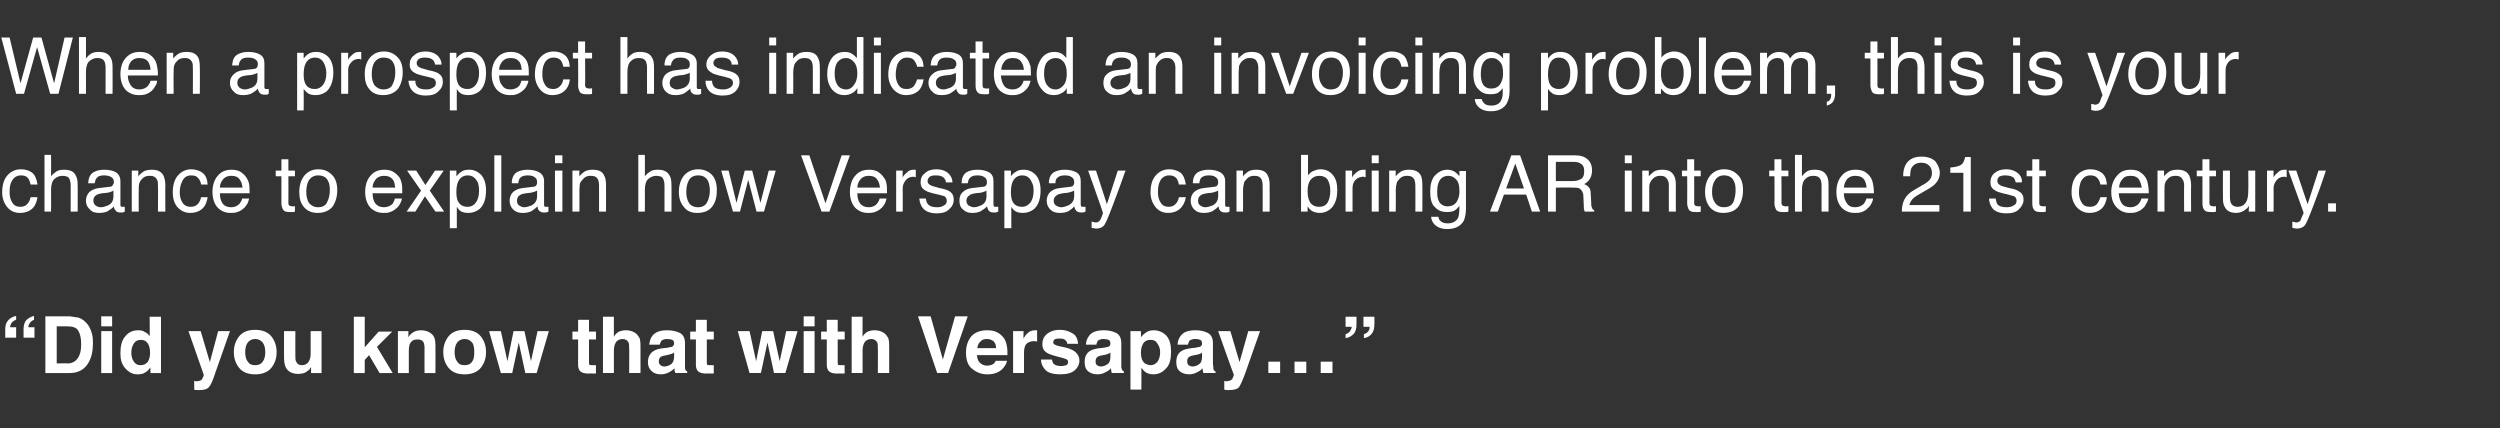 <?xml version="1.0" standalone="no"?><!DOCTYPE svg PUBLIC "-//W3C//DTD SVG 1.1//EN" "http://www.w3.org/Graphics/SVG/1.1/DTD/svg11.dtd"><svg xmlns="http://www.w3.org/2000/svg" version="1.1" width="573px" height="98.1px" viewBox="0 -8 573 98.1" style="top:-8px"><rect x="0" y="-8" width="573" height="98.1" fill="#333333" stroke="none"/><desc>When a prospect has indicated an invoicing problem, this is your chance to explain how Versapay can bring AR into the</desc><defs/><g id="Polygon64074"><path d="m5.4 67.5c0-.9.2-1.6.6-2.1c.5-.5 1.1-.8 1.8-1v.9c-.5.2-.9.5-1.1 1c-.2.3-.2.5-.2.7c.01.04 1.4 0 1.4 0v2.4H5.4v-1.9zm-4.2 0c0-.9.2-1.6.7-2.1c.4-.5 1-.8 1.8-1v.9c-.6.2-1 .5-1.2 1c-.1.2-.2.5-.2.7c.05.04 1.4 0 1.4 0v2.4H1.2s.02-1.9 0-1.9zm11.8-.7v8.5s2.5-.05 2.5 0c1.3 0 2.2-.7 2.7-1.9c.3-.7.4-1.6.4-2.5c0-1.3-.2-2.3-.6-3c-.4-.8-1.3-1.1-2.5-1.1c0-.01-2.5 0-2.5 0zm3-2.3c.8.1 1.4.2 2 .3c.9.3 1.6.9 2.2 1.7c.4.6.7 1.3.9 2.1c.2.7.2 1.4.2 2.1c0 1.7-.3 3.2-1 4.4c-.9 1.6-2.4 2.4-4.3 2.4h-5.6v-13h5.6s-.04.04 0 0zm9.7 2.3h-2.5v-2.3h2.5v2.3zm-2.5 1.1h2.5v9.6h-2.5v-9.6zm8.5-.2c.6 0 1.1.1 1.5.4c.5.2.9.6 1.1 1c.05.03 0-4.5 0-4.5h2.6v12.9h-2.4s-.05-1.33 0-1.3c-.4.5-.8 1-1.3 1.2c-.4.3-1 .4-1.7.4c-1.1 0-2-.5-2.8-1.4c-.8-.9-1.1-2-1.1-3.4c0-1.7.3-3 1.1-3.9c.7-.9 1.7-1.4 3-1.4zm.5 8c.8 0 1.3-.3 1.7-.8c.3-.5.5-1.2.5-2c0-1.2-.3-2.1-.9-2.6c-.3-.3-.8-.4-1.2-.4c-.8 0-1.3.3-1.6.8c-.4.6-.6 1.3-.6 2.1c0 .9.2 1.6.6 2.1c.3.5.8.8 1.5.8zm12.3 3.6s.36.05.4.1c.2 0 .4 0 .7-.1c.2 0 .4-.1.5-.2c.2-.1.3-.3.4-.6c.2-.3.2-.5.2-.6l-3.5-10h2.8l2.1 7.1l1.9-7.1h2.7s-3.29 9.44-3.3 9.4c-.6 1.9-1.1 3-1.5 3.4c-.4.5-1.1.7-2.2.7h-.5c-.2 0-.4 0-.7-.1c.04.04 0-2 0-2zm14-3.6c.7 0 1.3-.2 1.7-.8c.4-.5.6-1.2.6-2.2c0-.9-.2-1.7-.6-2.2c-.4-.5-1-.8-1.7-.8c-.8 0-1.3.3-1.7.8c-.4.5-.6 1.3-.6 2.2c0 1 .2 1.7.6 2.2c.4.6.9.8 1.7.8zm4.9-3c0 1.4-.4 2.6-1.2 3.6c-.8 1-2.1 1.5-3.7 1.5c-1.7 0-2.9-.5-3.7-1.5c-.8-1-1.2-2.2-1.2-3.6c0-1.4.4-2.6 1.2-3.6c.8-1 2-1.5 3.7-1.5c1.6 0 2.9.5 3.7 1.5c.8 1 1.2 2.2 1.2 3.6zm4.3-4.8s-.03 5.79 0 5.8c0 .5 0 .9.2 1.2c.2.5.6.8 1.3.8c.8 0 1.4-.4 1.7-1.1c.2-.4.3-.9.3-1.5v-5.2h2.5v9.6h-2.4v-1.4c0 .1-.1.2-.2.3c-.1.2-.2.3-.3.4c-.4.3-.8.6-1.1.7c-.4.1-.8.2-1.3.2c-1.4 0-2.4-.5-2.9-1.5c-.3-.6-.4-1.4-.4-2.5v-5.8h2.6zm13.4-3.3h2.5v7l3.2-3.6h3.1l-3.5 3.5l3.6 6h-3l-2.4-4.1l-1 1.1v3h-2.5V64.6zm15.4 3.1c1 0 1.8.3 2.4.8c.6.5.9 1.3.9 2.5c.04.05 0 6.5 0 6.5h-2.5s-.02-5.83 0-5.8c0-.5-.1-.9-.2-1.2c-.3-.5-.7-.7-1.4-.7c-.9 0-1.4.3-1.8 1.1c-.1.3-.2.8-.2 1.4v5.2h-2.5v-9.6h2.4s.02 1.43 0 1.4c.3-.5.6-.8.9-1c.5-.4 1.2-.6 2-.6zm10 8c.7 0 1.3-.2 1.7-.8c.4-.5.5-1.2.5-2.2c0-.9-.1-1.7-.5-2.2c-.4-.5-1-.8-1.7-.8c-.8 0-1.3.3-1.7.8c-.4.5-.6 1.3-.6 2.2c0 1 .2 1.7.6 2.2c.4.6.9.8 1.7.8zm4.9-3c0 1.4-.4 2.6-1.2 3.6c-.8 1-2.1 1.5-3.7 1.5c-1.7 0-2.9-.5-3.7-1.5c-.8-1-1.2-2.2-1.2-3.6c0-1.4.4-2.6 1.2-3.6c.8-1 2-1.5 3.7-1.5c1.6 0 2.9.5 3.7 1.5c.8 1 1.2 2.2 1.2 3.6zm6.3-4.8h2.5l1.5 6.9l1.5-6.9h2.6l-2.8 9.6h-2.6l-1.5-7l-1.5 7h-2.6l-2.7-9.6h2.7l1.5 6.9l1.4-6.9zm13.5 1.9V68h1.3v-2.7h2.5v2.7h1.6v1.8H135v5.1c0 .3 0 .6.1.7c.1.1.5.1 1 .1h.5c-.04.02 0 1.9 0 1.9c0 0-1.23.03-1.2 0c-1.2.1-2-.1-2.5-.6c-.2-.3-.4-.7-.4-1.3c.02-.01 0-5.9 0-5.9h-1.3zm12.2-2.1c.6 0 1.2.1 1.6.3c.5.2.9.5 1.2.9c.3.4.5.7.5 1.1c.1.4.1 1 .1 1.9v5.6h-2.6s.05-5.83 0-5.8c0-.5 0-1-.2-1.3c-.2-.4-.7-.7-1.3-.7c-.7 0-1.2.3-1.5.7c-.3.5-.5 1.1-.5 1.9v5.2h-2.5V64.6h2.5v4.6c.3-.6.8-1 1.2-1.2c.5-.2 1-.3 1.5-.3zm11.1 5.1c-.2.1-.3.2-.5.3c-.2 0-.4.1-.7.2l-.5.1c-.6.1-1 .2-1.2.3c-.4.2-.6.6-.6 1.1c0 .4.1.7.4.9c.2.2.5.3.9.3c.5 0 1-.2 1.5-.5c.4-.3.7-.9.7-1.7v-1zm-1.5-1.1c.4-.1.8-.2 1-.2c.3-.2.5-.4.5-.8c0-.4-.1-.6-.4-.8c-.3-.1-.7-.2-1.2-.2c-.6 0-1.1.2-1.3.4c-.2.3-.3.6-.4.9h-2.4c.1-.8.3-1.5.7-2c.7-.9 1.8-1.3 3.4-1.3c1.1 0 2 .2 2.9.6c.8.4 1.2 1.2 1.2 2.4v5.5c0 .3.1.5.1.6c.1.2.3.3.4.3c.02.03 0 .4 0 .4h-2.7c-.1-.2-.1-.4-.2-.5v-.6c-.4.4-.8.7-1.2.9c-.6.3-1.2.5-1.9.5c-.8 0-1.6-.2-2.1-.7c-.6-.5-.9-1.2-.9-2.1c0-1.2.5-2.1 1.4-2.6c.5-.3 1.2-.5 2.2-.6l.9-.1zm5.2-1.9V68h1.3v-2.7h2.5v2.7h1.6v1.8H162v5.1c0 .3 0 .6.1.7c.1.1.5.1 1 .1h.5c-.04.02 0 1.9 0 1.9c0 0-1.23.03-1.2 0c-1.2.1-2-.1-2.5-.6c-.2-.3-.4-.7-.4-1.3c.02-.01 0-5.9 0-5.9h-1.3zm16.5-1.9h2.5l1.5 6.9l1.5-6.9h2.6l-2.8 9.6h-2.6l-1.5-7l-1.5 7h-2.6l-2.7-9.6h2.7l1.5 6.9l1.4-6.9zm12-1.1h-2.5v-2.3h2.5v2.3zm-2.5 1.1h2.5v9.6h-2.5v-9.6zm4 1.9V68h1.3v-2.7h2.5v2.7h1.6v1.8H192v5.1c0 .3 0 .6.1.7c.1.1.5.1 1 .1h.5c-.05.02 0 1.9 0 1.9c0 0-1.23.03-1.2 0c-1.2.1-2-.1-2.5-.6c-.2-.3-.4-.7-.4-1.3c.02-.01 0-5.9 0-5.9h-1.3zm12.2-2.1c.6 0 1.2.1 1.6.3c.5.2.9.5 1.2.9c.3.4.5.7.5 1.1c.1.4.1 1 .1 1.9v5.6h-2.6s.04-5.83 0-5.8c0-.5 0-1-.2-1.3c-.2-.4-.7-.7-1.3-.7c-.7 0-1.2.3-1.5.7c-.3.5-.5 1.1-.5 1.9c-.02.01 0 5.2 0 5.2h-2.5V64.6h2.5s-.02 4.56 0 4.6c.3-.6.8-1 1.2-1.2c.5-.2 1-.3 1.5-.3zm18.5-3.2h2.9l-4.5 13h-2.5l-4.4-13h2.9l2.8 9.9l2.8-9.9zm7.3 5.2c-.7 0-1.2.2-1.5.6c-.4.3-.6.8-.7 1.5h4.3c0-.7-.2-1.2-.6-1.6c-.4-.3-.9-.5-1.5-.5zm0-2c.8 0 1.6.1 2.2.4c.7.3 1.2.8 1.7 1.4c.4.6.6 1.3.7 2c.1.5.1 1.1.1 1.9h-7c.1 1 .4 1.6 1 2c.4.3.9.4 1.4.4c.6 0 1.1-.2 1.4-.4c.2-.2.4-.4.5-.7h2.6c-.1.6-.4 1.1-.9 1.7c-.9 1-2.1 1.4-3.6 1.4c-1.3 0-2.4-.4-3.4-1.2c-1-.7-1.5-2-1.5-3.8c0-1.6.5-2.9 1.3-3.8c.9-.9 2.1-1.3 3.5-1.3zm11.2 0h.3v2.6c-.1 0-.3-.1-.4-.1h-.3c-1 0-1.7.4-2 1c-.2.4-.3 1-.3 1.7v4.6h-2.5v-9.6h2.4s-.05 1.69 0 1.7c.3-.6.7-1.1 1-1.3c.4-.4 1-.6 1.8-.6zm3.7 6.7c.1.5.2.8.4 1c.3.3.9.5 1.7.5c.5 0 .9-.1 1.2-.2c.3-.2.4-.4.4-.7c0-.3-.1-.5-.3-.6c-.3-.2-1.1-.4-2.6-.8c-1.1-.3-1.9-.6-2.3-1c-.5-.4-.7-1-.7-1.7c0-.9.3-1.7 1-2.3c.7-.6 1.7-1 3-1c1.2 0 2.1.3 2.9.8c.8.4 1.2 1.3 1.3 2.4h-2.5c0-.3-.1-.5-.3-.7c-.3-.4-.7-.5-1.4-.5c-.5 0-.9 0-1.2.2c-.2.2-.3.4-.3.6c0 .3.1.5.4.6c.2.2 1.1.4 2.6.7c1 .3 1.7.6 2.2 1.1c.5.5.8 1.1.8 1.8c0 .9-.4 1.7-1.1 2.3c-.7.6-1.8.9-3.3.9c-1.5 0-2.6-.3-3.3-.9c-.7-.7-1.1-1.5-1.1-2.5h2.5zm13.4-1.6c-.1.1-.3.2-.5.3c-.1 0-.3.1-.6.2l-.6.1c-.5.1-.9.2-1.1.3c-.4.2-.6.6-.6 1.1c0 .4.1.7.3.9c.3.2.6.3.9.3c.5 0 1.1-.2 1.5-.5c.5-.3.7-.9.7-1.7v-1zm-1.5-1.1c.5-.1.8-.2 1-.2c.4-.2.5-.4.5-.8c0-.4-.1-.6-.4-.8c-.3-.1-.7-.2-1.2-.2c-.6 0-1 .2-1.3.4c-.1.3-.3.6-.3.9h-2.4c0-.8.3-1.5.7-2c.6-.9 1.8-1.3 3.4-1.3c1 0 2 .2 2.8.6c.8.4 1.2 1.2 1.2 2.4v5.5c.1.3.1.5.2.6c.1.2.2.3.4.3c-.04.03 0 .4 0 .4h-2.8c0-.2-.1-.4-.1-.5c0-.2-.1-.4-.1-.6c-.3.4-.7.7-1.2.9c-.5.3-1.1.5-1.8.5c-.9 0-1.6-.2-2.2-.7c-.6-.5-.8-1.2-.8-2.1c0-1.2.4-2.1 1.3-2.6c.5-.3 1.3-.5 2.2-.6l.9-.1zm12.9 1c0-.7-.2-1.4-.6-1.9c-.3-.6-.8-.9-1.6-.9c-.9 0-1.6.4-1.9 1.3c-.2.4-.3 1-.3 1.7c0 1.1.3 1.9.9 2.4c.4.2.8.4 1.3.4c.7 0 1.2-.3 1.6-.8c.4-.6.6-1.3.6-2.2zm-1.5-5c1.1 0 2.1.4 2.9 1.2c.8.9 1.1 2.1 1.1 3.7c0 1.7-.3 3-1.1 3.8c-.8.9-1.7 1.4-3 1.4c-.7 0-1.4-.2-1.9-.6c-.2-.2-.5-.5-.8-.9c.02-.02 0 5 0 5h-2.5V67.9h2.4s.04 1.43 0 1.4c.3-.4.6-.7.9-.9c.6-.5 1.2-.7 2-.7zm11.1 5.1c-.1.1-.3.2-.4.3c-.2 0-.4.1-.7.2l-.6.1c-.5.1-.9.2-1.1.3c-.4.2-.6.6-.6 1.1c0 .4.1.7.3.9c.3.2.6.3.9.3c.6 0 1.1-.2 1.5-.5c.5-.3.7-.9.7-1.7v-1zm-1.5-1.1c.5-.1.8-.2 1-.2c.4-.2.5-.4.5-.8c0-.4-.1-.6-.4-.8c-.2-.1-.6-.2-1.2-.2c-.6 0-1 .2-1.3.4c-.1.3-.3.6-.3.9h-2.4c0-.8.3-1.5.7-2c.6-.9 1.8-1.3 3.4-1.3c1.1 0 2 .2 2.8.6c.8.4 1.2 1.2 1.2 2.4v4.4c0 .3 0 .6.1 1.1c0 .3 0 .5.1.6c.1.2.2.3.4.3c-.03.03 0 .4 0 .4h-2.8c0-.2-.1-.4-.1-.5c0-.2-.1-.4-.1-.6c-.3.4-.7.7-1.2.9c-.5.3-1.1.5-1.8.5c-.9 0-1.6-.2-2.2-.7c-.6-.5-.8-1.2-.8-2.1c0-1.2.4-2.1 1.3-2.6c.5-.3 1.3-.5 2.2-.6l.9-.1zm6.6 7.6s.32.05.3.1c.3 0 .5 0 .7-.1c.2 0 .4-.1.6-.2c.1-.1.3-.3.4-.6c.1-.3.2-.5.2-.6c-.05.02-3.6-10-3.6-10h2.8l2.1 7.1l2-7.1h2.7s-3.33 9.44-3.3 9.4c-.7 1.9-1.2 3-1.5 3.4c-.4.5-1.1.7-2.3.7h-.5c-.1 0-.3 0-.6-.1v-2zm16.1-1.8v-2.6h2.7v2.6h-2.7zm-6 0v-2.6h2.7v2.6h-2.7zm12 0v-2.6h2.7v2.6h-2.7zm9.9-8.9c.6-.2 1-.5 1.2-1c.1-.2.1-.4.1-.7h-1.4v-2.3h2.5s.04 1.84 0 1.8c0 .9-.2 1.6-.6 2.1c-.4.5-1 .9-1.8 1v-.9zm-4.2 0c.6-.2 1-.5 1.2-1c.1-.2.2-.4.2-.7h-1.4v-2.3h2.5v1.8c0 .9-.2 1.6-.6 2.1c-.5.5-1.1.9-1.9 1v-.9z" stroke="none" fill="#fff"/></g><g id="Polygon64073"><path d="m4.8 30.8c1.1 0 1.9.3 2.6.8c.6.5 1 1.4 1.2 2.7H7c-.1-.6-.3-1.1-.6-1.5c-.3-.4-.9-.6-1.6-.6c-1 0-1.7.5-2.2 1.5c-.3.6-.4 1.4-.4 2.4c0 .9.2 1.7.6 2.3c.4.7 1 1 1.9 1c.6 0 1.2-.2 1.5-.6c.4-.4.7-.9.8-1.6h1.6c-.2 1.2-.6 2.1-1.3 2.7c-.7.6-1.6.9-2.7.9c-1.3 0-2.3-.5-3-1.4c-.7-.9-1.1-2-1.1-3.3c0-1.7.4-3 1.2-3.9c.8-.9 1.8-1.4 3.1-1.4zm5.4-3.3h1.5s.04 4.86 0 4.9c.4-.5.8-.8 1.1-1c.5-.4 1.1-.5 1.9-.5c1.3 0 2.3.4 2.7 1.4c.3.5.4 1.2.4 2.2c.03-.04 0 6 0 6h-1.6v-5.9c0-.7-.1-1.2-.3-1.6c-.2-.5-.8-.7-1.6-.7c-.6 0-1.2.2-1.8.7c-.5.4-.8 1.3-.8 2.5c.04.01 0 5 0 5h-1.5v-13zM21.4 38c0 .5.2.8.5 1.1c.3.2.7.4 1.2.4c.5 0 1.1-.2 1.6-.4c.9-.4 1.3-1.1 1.3-2.1v-1.3c-.2.1-.4.2-.7.3c-.3.1-.6.2-.9.2l-1 .1c-.6.1-1 .2-1.3.4c-.5.3-.7.7-.7 1.3zm3.8-3.2c.4 0 .6-.2.7-.5c.1-.1.2-.3.2-.6c0-.5-.2-.9-.6-1.1c-.4-.3-1-.4-1.7-.4c-.8 0-1.4.2-1.7.7c-.2.2-.3.6-.4 1.1h-1.5c.1-1.2.4-2 1.2-2.5c.7-.4 1.5-.6 2.5-.6c1.1 0 2 .2 2.7.6c.6.4 1 1.1 1 2v5.4c0 .1 0 .3.1.4c.1.1.2.1.4.1h.5v1.1c-.2.1-.4.2-.5.2h-.6c-.5 0-.9-.2-1.1-.6c-.2-.2-.3-.5-.3-.8c-.3.4-.8.7-1.4 1.1c-.6.3-1.3.4-2 .4c-.9 0-1.6-.2-2.1-.8c-.6-.5-.9-1.2-.9-2c0-.8.3-1.5.8-2c.6-.5 1.3-.8 2.2-.9l2.5-.3zm5-3.7h1.5s-.02 1.32 0 1.3c.4-.5.9-.9 1.4-1.2c.5-.2 1.1-.3 1.7-.3c1.3 0 2.2.4 2.7 1.4c.2.5.4 1.2.4 2.2c-.05-.04 0 6 0 6h-1.7s.05-5.93 0-5.9c0-.6 0-1.1-.2-1.4c-.3-.6-.8-.9-1.5-.9c-.4 0-.7 0-1 .1c-.4.1-.8.4-1.1.8c-.3.3-.4.6-.5.9c-.1.4-.1.9-.1 1.5c-.04-.03 0 4.9 0 4.9h-1.6v-9.4zm13.6-.3c1.1 0 1.9.3 2.6.8c.7.5 1.1 1.4 1.2 2.7h-1.5c-.1-.6-.3-1.1-.7-1.5c-.3-.4-.8-.6-1.6-.6c-1 0-1.7.5-2.1 1.5c-.3.6-.5 1.4-.5 2.4c0 .9.2 1.7.6 2.3c.4.7 1.1 1 1.9 1c.7 0 1.2-.2 1.6-.6c.4-.4.6-.9.8-1.6h1.5c-.2 1.2-.6 2.1-1.3 2.7c-.7.6-1.6.9-2.7.9c-1.2 0-2.2-.5-3-1.4c-.7-.9-1-2-1-3.3c0-1.7.4-3 1.2-3.9c.8-.9 1.8-1.4 3-1.4zm9.3.1c.6 0 1.3.1 1.9.4c.6.4 1.1.8 1.4 1.3c.3.4.6 1 .7 1.6c.1.5.1 1.1.1 2.1h-6.8c0 1 .2 1.7.6 2.3c.4.6 1.1.9 2 .9c.8 0 1.4-.3 1.9-.8c.3-.4.5-.7.6-1.2h1.6c-.1.4-.2.8-.4 1.2c-.3.4-.5.8-.8 1c-.5.5-1.1.8-1.8 1c-.4.1-.8.1-1.3.1c-1.1 0-2.1-.4-2.9-1.2c-.8-.9-1.2-2.1-1.2-3.6c0-1.5.4-2.8 1.2-3.7c.8-1 1.9-1.4 3.2-1.4zm2.5 4.1c-.1-.6-.2-1.2-.5-1.6c-.4-.8-1.1-1.1-2.1-1.1c-.7 0-1.3.2-1.8.7c-.5.6-.8 1.2-.8 2h5.2zm8.9-6.5h1.6v2.6h1.5v1.3h-1.5s.02 6.12 0 6.1c0 .4.1.6.4.7c.1 0 .3.1.6.1h.2c.1 0 .2 0 .3-.1v1.3c-.2.1-.3.1-.5.1h-.7c-.7 0-1.2-.1-1.5-.5c-.2-.4-.4-.9-.4-1.5c.02.01 0-6.2 0-6.2h-1.3v-1.3h1.3v-2.6zm8.4 11c1 0 1.8-.4 2.1-1.2c.4-.8.6-1.7.6-2.7c0-.8-.1-1.6-.4-2.1c-.4-.9-1.2-1.3-2.3-1.3c-.9 0-1.6.4-2.1 1.1c-.4.7-.6 1.6-.6 2.7c0 1 .2 1.8.6 2.5c.5.6 1.2 1 2.1 1zm.1-8.7c1.2 0 2.2.4 3 1.2c.9.8 1.3 2 1.3 3.6c0 1.5-.4 2.8-1.1 3.8c-.8.9-1.9 1.4-3.4 1.4c-1.3 0-2.3-.4-3.1-1.3c-.8-.9-1.1-2-1.1-3.5c0-1.6.4-2.8 1.2-3.8c.8-.9 1.8-1.4 3.2-1.4zm15.1.1c.7 0 1.3.1 1.9.4c.7.4 1.1.8 1.5 1.3c.3.4.5 1 .6 1.6c.1.5.1 1.1.1 2.1h-6.8c0 1 .2 1.7.6 2.3c.5.6 1.1.9 2 .9c.8 0 1.5-.3 2-.8c.2-.4.4-.7.5-1.2h1.6c0 .4-.2.8-.4 1.2c-.2.4-.5.8-.8 1c-.5.5-1.1.8-1.8 1c-.3.1-.8.1-1.2.1c-1.2 0-2.2-.4-3-1.2c-.8-.9-1.2-2.1-1.2-3.6c0-1.5.4-2.8 1.2-3.7c.8-1 1.9-1.4 3.2-1.4zm2.5 4.1c-.1-.6-.2-1.2-.4-1.6c-.5-.8-1.2-1.1-2.2-1.1c-.7 0-1.3.2-1.8.7c-.5.6-.8 1.2-.8 2h5.2zm2.7-3.9h2.1l2.1 3.3l2.2-3.3h2l-3.2 4.6l3.3 4.8h-2L97.4 37l-2.2 3.5h-2l3.3-4.8l-3.2-4.6zm13.9 8.3c.7 0 1.4-.3 1.8-.9c.5-.6.8-1.5.8-2.8c0-.7-.1-1.4-.3-1.9c-.5-1-1.2-1.6-2.3-1.6c-1.1 0-1.9.6-2.3 1.7c-.2.6-.3 1.3-.3 2.2c0 .7.1 1.4.3 1.9c.5 1 1.2 1.4 2.3 1.4zm-4.1-8.3h1.5s.04 1.28 0 1.3c.4-.4.7-.8 1.1-1c.5-.4 1.1-.5 1.9-.5c1 0 1.9.4 2.7 1.2c.7.8 1.1 2 1.1 3.5c0 2-.5 3.5-1.6 4.4c-.7.5-1.5.8-2.4.8c-.7 0-1.3-.1-1.8-.4c-.3-.2-.6-.5-.9-1c-.02.05 0 4.9 0 4.9h-1.6V31.1zm10.2-3.5h1.6v12.9h-1.6V27.6zm5.2 10.4c0 .5.1.8.5 1.1c.3.2.7.4 1.1.4c.6 0 1.1-.2 1.7-.4c.8-.4 1.3-1.1 1.3-2.1v-1.3c-.2.1-.5.2-.8.3c-.3.1-.6.2-.9.2l-.9.1c-.6.1-1 .2-1.3.4c-.5.3-.7.7-.7 1.3zm3.8-3.2c.3 0 .6-.2.7-.5c.1-.1.1-.3.1-.6c0-.5-.2-.9-.6-1.1c-.3-.3-.9-.4-1.6-.4c-.8 0-1.4.2-1.8.7c-.1.2-.3.6-.3 1.1h-1.5c0-1.2.4-2 1.1-2.5c.7-.4 1.6-.6 2.5-.6c1.1 0 2 .2 2.7.6c.7.4 1.1 1.1 1.1 2v5.4c0 .1 0 .3.1.4c0 .1.2.1.4.1h.5v1.1c-.2.1-.4.2-.6.2h-.5c-.5 0-.9-.2-1.2-.6c-.1-.2-.2-.5-.2-.8c-.4.4-.8.7-1.4 1.1c-.6.3-1.3.4-2 .4c-.9 0-1.6-.2-2.2-.8c-.5-.5-.8-1.2-.8-2c0-.8.3-1.5.8-2c.6-.5 1.3-.8 2.2-.9l2.5-.3zm4.9-3.7h1.7v9.4h-1.7v-9.4zm0-3.5h1.7v1.8h-1.7v-1.8zm4 3.5h1.6s-.05 1.32 0 1.3c.4-.5.9-.9 1.4-1.2c.5-.2 1-.3 1.6-.3c1.4 0 2.3.4 2.7 1.4c.3.5.4 1.2.4 2.2c.02-.04 0 6 0 6h-1.6v-5.9c0-.6-.1-1.1-.2-1.4c-.3-.6-.8-.9-1.6-.9c-.3 0-.7 0-.9.1c-.4.1-.8.4-1.1.8c-.3.3-.5.6-.6.9c0 .4-.1.9-.1 1.5c.03-.03 0 4.9 0 4.9h-1.6v-9.4zm15.1-3.6h1.5s.04 4.86 0 4.9c.4-.5.8-.8 1.1-1c.5-.4 1.1-.5 1.9-.5c1.3 0 2.2.4 2.7 1.4c.3.5.4 1.2.4 2.2c.03-.04 0 6 0 6h-1.6v-5.9c0-.7-.1-1.2-.3-1.6c-.2-.5-.8-.7-1.6-.7c-.6 0-1.2.2-1.8.7c-.5.4-.8 1.3-.8 2.5c.04.01 0 5 0 5h-1.5v-13zm13.7 12c1 0 1.7-.4 2.1-1.2c.4-.8.6-1.7.6-2.7c0-.8-.2-1.6-.4-2.1c-.5-.9-1.2-1.3-2.3-1.3c-1 0-1.7.4-2.1 1.1c-.4.7-.6 1.6-.6 2.7c0 1 .2 1.8.6 2.5c.4.6 1.1 1 2.1 1zm0-8.7c1.2 0 2.3.4 3.1 1.2c.8.8 1.2 2 1.2 3.6c0 1.5-.3 2.8-1.1 3.8c-.7.9-1.8 1.4-3.4 1.4c-1.3 0-2.3-.4-3-1.3c-.8-.9-1.2-2-1.2-3.5c0-1.6.4-2.8 1.2-3.8c.8-.9 1.9-1.4 3.2-1.4zm7 .3l1.8 7.4l1.9-7.4h1.7l1.9 7.4l1.9-7.4h1.6l-2.7 9.4h-1.7l-1.9-7.3l-1.9 7.3H168l-2.7-9.4h1.7zm18.5-3.5l3.7 11l3.7-11h1.9l-4.7 12.9h-1.8l-4.7-12.9h1.9zm13.7 3.3c.6 0 1.3.1 1.9.4c.6.4 1.1.8 1.4 1.3c.4.4.6 1 .7 1.6c.1.5.1 1.1.1 2.1h-6.8c0 1 .2 1.7.6 2.3c.5.6 1.1.9 2 .9c.8 0 1.5-.3 1.9-.8c.3-.4.5-.7.6-1.2h1.6c-.1.4-.2.8-.4 1.2c-.3.4-.5.8-.8 1c-.5.5-1.1.8-1.8 1c-.4.1-.8.1-1.3.1c-1.1 0-2.1-.4-2.9-1.2c-.8-.9-1.2-2.1-1.2-3.6c0-1.5.4-2.8 1.2-3.7c.8-1 1.9-1.4 3.2-1.4zm2.5 4.1c-.1-.6-.2-1.2-.5-1.6c-.4-.8-1.1-1.1-2.1-1.1c-.7 0-1.3.2-1.8.7c-.5.6-.8 1.2-.8 2h5.2zm3.7-3.9h1.5s-.04 1.61 0 1.6c.1-.3.4-.7.9-1.1c.4-.5 1-.7 1.6-.7h.5v1.7h-.2c-.1-.1-.2-.1-.3-.1c-.8 0-1.4.3-1.8.8c-.4.5-.7 1.1-.7 1.8c.04-.01 0 5.4 0 5.4h-1.5v-9.4zm6.8 6.4c.1.6.2 1 .5 1.3c.4.5 1.1.7 2.1.7c.6 0 1.1-.1 1.5-.4c.5-.2.7-.6.7-1.1c0-.4-.2-.8-.5-1c-.2-.1-.7-.2-1.4-.4l-1.3-.3c-.8-.2-1.4-.4-1.8-.7c-.7-.4-1-1-1-1.8c0-.9.3-1.6 1-2.1c.6-.6 1.5-.9 2.6-.9c1.4 0 2.5.5 3.1 1.3c.4.5.6 1.1.6 1.7h-1.5c0-.4-.2-.7-.4-1c-.4-.4-1-.6-1.9-.6c-.7 0-1.1.1-1.4.3c-.3.3-.5.6-.5.9c0 .5.2.8.6 1c.3.2.6.3 1.1.4l1 .3c1.2.2 2 .5 2.4.8c.6.4.9 1 .9 1.9c0 .8-.3 1.5-1 2.1c-.6.7-1.6 1-2.9 1c-1.4 0-2.4-.4-3-1c-.6-.6-.9-1.4-1-2.4h1.5zm9.3.5c0 .5.2.8.5 1.1c.4.2.8.4 1.2.4c.6 0 1.1-.2 1.6-.4c.9-.4 1.3-1.1 1.3-2.1v-1.3c-.2.1-.4.2-.7.3c-.3.1-.6.2-.9.2l-1 .1c-.5.1-1 .2-1.2.4c-.5.3-.8.7-.8 1.3zm3.9-3.2c.3 0 .6-.2.7-.5c.1-.1.1-.3.1-.6c0-.5-.2-.9-.6-1.1c-.4-.3-.9-.4-1.6-.4c-.9 0-1.4.2-1.8.7c-.2.2-.3.6-.4 1.1h-1.4c0-1.2.4-2 1.1-2.5c.7-.4 1.5-.6 2.5-.6c1.1 0 2 .2 2.7.6c.7.4 1 1.1 1 2v5.4c0 .1.1.3.1.4c.1.1.2.1.5.1h.5v1.1c-.3.1-.5.2-.6.2h-.5c-.6 0-1-.2-1.2-.6c-.1-.2-.2-.5-.3-.8c-.3.4-.8.7-1.4 1.1c-.6.3-1.2.4-2 .4c-.8 0-1.5-.2-2.1-.8c-.6-.5-.8-1.2-.8-2c0-.8.2-1.5.8-2c.5-.5 1.2-.8 2.1-.9l2.6-.3zm8.9 4.6c.7 0 1.3-.3 1.8-.9c.5-.6.8-1.5.8-2.8c0-.7-.1-1.4-.4-1.9c-.4-1-1.1-1.6-2.2-1.6c-1.1 0-1.9.6-2.3 1.7c-.2.6-.3 1.3-.3 2.2c0 .7.1 1.4.3 1.9c.4 1 1.2 1.4 2.3 1.4zm-4.1-8.3h1.5s.03 1.28 0 1.3c.3-.4.7-.8 1.1-1c.5-.4 1.1-.5 1.9-.5c1 0 1.9.4 2.7 1.2c.7.8 1.1 2 1.1 3.5c0 2-.5 3.5-1.6 4.4c-.7.5-1.5.8-2.4.8c-.7 0-1.3-.1-1.8-.4c-.3-.2-.6-.5-.9-1c-.03.05 0 4.9 0 4.9h-1.6V31.1zm11.3 6.9c0 .5.2.8.5 1.1c.4.2.8.4 1.2.4c.6 0 1.1-.2 1.6-.4c.9-.4 1.4-1.1 1.4-2.1v-1.3c-.2.1-.5.2-.8.3c-.3.1-.6.2-.9.2l-.9.1c-.6.1-1 .2-1.3.4c-.5.3-.8.7-.8 1.3zm3.9-3.2c.3 0 .6-.2.7-.5c.1-.1.1-.3.1-.6c0-.5-.2-.9-.6-1.1c-.3-.3-.9-.4-1.6-.4c-.8 0-1.4.2-1.8.7c-.2.2-.3.6-.3 1.1h-1.5c0-1.2.4-2 1.1-2.5c.7-.4 1.6-.6 2.5-.6c1.1 0 2 .2 2.7.6c.7.4 1 1.1 1 2v5.4c0 .1.1.3.1.4c.1.1.3.1.5.1h.5v1.1c-.3.1-.4.2-.6.2h-.5c-.5 0-.9-.2-1.2-.6c-.1-.2-.2-.5-.3-.8c-.3.4-.7.7-1.3 1.1c-.6.3-1.3.4-2 .4c-.9 0-1.6-.2-2.2-.8c-.5-.5-.8-1.2-.8-2c0-.8.3-1.5.8-2c.6-.5 1.3-.8 2.2-.9l2.5-.3zm10.8-3.7s1.77-.01 1.8 0c-.3.6-.7 2-1.5 4.1c-.6 1.6-1.1 3-1.5 4c-.9 2.4-1.5 3.8-1.9 4.4c-.4.5-1 .8-1.9.8c-.2 0-.4-.1-.5-.1c-.2 0-.3 0-.5-.1v-1.4c.3.1.5.1.6.1c.1.1.3.1.3.1c.3 0 .6-.1.7-.2l.3-.3c.1-.1.2-.3.4-.8c.1-.4.3-.7.3-.9c.05-.02-3.4-9.7-3.4-9.7h1.8l2.5 7.7l2.5-7.7zm11.8-.3c1 0 1.9.3 2.6.8c.6.5 1 1.4 1.2 2.7h-1.6c-.1-.6-.3-1.1-.6-1.5c-.4-.4-.9-.6-1.6-.6c-1 0-1.8.5-2.2 1.5c-.3.6-.4 1.4-.4 2.4c0 .9.2 1.7.6 2.3c.4.7 1 1 1.9 1c.6 0 1.1-.2 1.5-.6c.4-.4.7-.9.8-1.6h1.6c-.2 1.2-.7 2.1-1.4 2.7c-.7.6-1.6.9-2.7.9c-1.2 0-2.2-.5-2.9-1.4c-.7-.9-1.1-2-1.1-3.3c0-1.7.4-3 1.2-3.9c.8-.9 1.8-1.4 3.1-1.4zm6.6 7.2c0 .5.1.8.5 1.1c.3.2.7.4 1.1.4c.6 0 1.1-.2 1.7-.4c.8-.4 1.3-1.1 1.3-2.1v-1.3c-.2.1-.5.2-.8.3c-.3.1-.6.2-.9.2l-.9.1c-.6.1-1 .2-1.3.4c-.5.3-.7.7-.7 1.3zm3.8-3.2c.3 0 .6-.2.7-.5c.1-.1.1-.3.1-.6c0-.5-.2-.9-.6-1.1c-.3-.3-.9-.4-1.6-.4c-.8 0-1.4.2-1.8.7c-.1.2-.3.6-.3 1.1h-1.5c0-1.2.4-2 1.1-2.5c.7-.4 1.6-.6 2.5-.6c1.1 0 2 .2 2.7.6c.7.4 1.1 1.1 1.1 2v5.4c0 .1 0 .3.1.4c0 .1.2.1.4.1h.5v1.1c-.2.1-.4.2-.6.2h-.5c-.5 0-.9-.2-1.2-.6c-.1-.2-.2-.5-.2-.8c-.4.4-.8.7-1.4 1.1c-.6.3-1.3.4-2 .4c-.9 0-1.6-.2-2.2-.8c-.5-.5-.8-1.2-.8-2c0-.8.3-1.5.8-2c.6-.5 1.3-.8 2.2-.9l2.5-.3zm5-3.7h1.5s-.05 1.32 0 1.3c.4-.5.9-.9 1.4-1.2c.5-.2 1-.3 1.6-.3c1.4 0 2.3.4 2.7 1.4c.3.5.4 1.2.4 2.2c.02-.04 0 6 0 6h-1.6s.02-5.93 0-5.9c0-.6-.1-1.1-.2-1.4c-.3-.6-.8-.9-1.6-.9c-.3 0-.7 0-.9.1c-.4.1-.8.4-1.1.8c-.3.3-.5.6-.5.9c-.1.4-.2.9-.2 1.5c.03-.03 0 4.9 0 4.9h-1.5v-9.4zm14.8-3.6h1.6s-.03 4.73 0 4.7c.3-.4.7-.8 1.2-1c.5-.2 1-.4 1.6-.4c1.2 0 2.1.4 2.8 1.2c.8.9 1.1 2 1.1 3.6c0 1.5-.3 2.7-1 3.7c-.8 1-1.8 1.5-3 1.5c-.8 0-1.4-.2-1.9-.5c-.3-.2-.6-.6-.9-1v1.2h-1.5v-13zm4.2 11.9c.8 0 1.5-.3 1.9-1c.4-.7.6-1.6.6-2.7c0-1-.2-1.8-.6-2.5c-.4-.6-1.1-.9-1.9-.9c-.7 0-1.4.2-1.9.8c-.5.5-.8 1.4-.8 2.6c0 .9.1 1.6.3 2.1c.4 1.1 1.2 1.6 2.4 1.6zm6-8.3h1.5s.02 1.61 0 1.6c.1-.3.4-.7.9-1.1c.5-.5 1.1-.7 1.7-.7h.5v1.7h-.3c0-.1-.1-.1-.2-.1c-.8 0-1.4.3-1.9.8c-.4.5-.6 1.1-.6 1.8v5.4h-1.6v-9.4zm6 0h1.6v9.4h-1.6v-9.4zm0-3.5h1.6v1.8h-1.6v-1.8zm4 3.5h1.5s-.03 1.32 0 1.3c.4-.5.9-.9 1.4-1.2c.5-.2 1-.3 1.6-.3c1.4 0 2.3.4 2.8 1.4c.2.5.3 1.2.3 2.2c.04-.04 0 6 0 6h-1.6s.03-5.93 0-5.9c0-.6-.1-1.1-.2-1.4c-.3-.6-.8-.9-1.6-.9c-.3 0-.6 0-.9.1c-.4.1-.8.4-1.1.8c-.3.3-.5.6-.5.9c-.1.4-.2.9-.2 1.5c.05-.03 0 4.9 0 4.9h-1.5v-9.4zm13.3-.2c.7 0 1.4.2 1.9.6c.3.2.6.5.9.9c.02-.04 0-1.2 0-1.2h1.5s-.02 8.54 0 8.5c0 1.2-.2 2.2-.5 2.9c-.7 1.2-1.9 1.9-3.8 1.9c-1 0-1.8-.2-2.5-.7c-.7-.5-1.1-1.2-1.2-2.1h1.7c0 .4.2.7.4.9c.4.4.9.6 1.7.6c1.2 0 2-.5 2.4-1.3c.2-.5.3-1.4.3-2.7c-.4.5-.7.8-1.2 1.1c-.4.2-1 .3-1.7.3c-1.1 0-1.9-.3-2.7-1.1c-.8-.7-1.1-1.9-1.1-3.6c0-1.5.3-2.8 1.1-3.7c.8-.8 1.7-1.3 2.8-1.3zm2.8 4.9c0-1.2-.2-2.1-.7-2.6c-.5-.6-1.1-.9-1.8-.9c-1.1 0-1.9.5-2.3 1.6c-.2.5-.3 1.3-.3 2.2c0 1 .2 1.8.6 2.4c.5.5 1 .8 1.7.8c1.2 0 2-.5 2.4-1.5c.3-.6.4-1.3.4-2zm14.8-.6l-2-5.7l-2.1 5.7h4.1zm-2.9-7.6h2l4.6 12.9h-1.9l-1.3-3.9h-5.1l-1.4 3.9h-1.8l4.9-12.9zm14.1 5.9c.8 0 1.4-.2 1.9-.5c.5-.3.7-.9.7-1.8c0-.9-.3-1.5-1-1.8c-.3-.2-.8-.3-1.4-.3h-4.1v4.4h3.9zm-5.7-5.9h5.9c1 0 1.8.1 2.4.4c1.2.6 1.8 1.6 1.8 3.1c0 .7-.2 1.4-.5 1.9c-.3.5-.8.9-1.3 1.2c.5.2.8.4 1.1.8c.3.3.4.8.4 1.6l.1 1.7c0 .5 0 .9.1 1.1c.1.4.3.7.6.8c-.03.01 0 .3 0 .3h-2.2c0-.1-.1-.3-.1-.4c-.1-.2-.1-.5-.1-1.1l-.1-2.1c0-.8-.4-1.4-.9-1.7c-.3-.2-.9-.2-1.6-.2c.05-.04-3.8 0-3.8 0v5.5h-1.8V27.6zm17.6 3.5h1.6v9.4h-1.6v-9.4zm0-3.5h1.6v1.8h-1.6v-1.8zm4 3.5h1.5v1.3c.5-.5.9-.9 1.4-1.2c.5-.2 1.1-.3 1.7-.3c1.3 0 2.2.4 2.7 1.4c.3.5.4 1.2.4 2.2c-.02-.04 0 6 0 6h-1.6s-.03-5.93 0-5.9c0-.6-.1-1.1-.3-1.4c-.3-.6-.8-.9-1.5-.9c-.4 0-.7 0-.9.1c-.5.1-.8.4-1.2.8c-.2.3-.4.6-.5.9c-.1.4-.1.9-.1 1.5v4.9h-1.6v-9.4zm10.3-2.6h1.6v2.6h1.5v1.3h-1.5s.04 6.12 0 6.1c0 .4.1.6.4.7c.1 0 .3.1.6.1h.2c.1 0 .2 0 .3-.1v1.3c-.1.1-.3.1-.5.1h-.7c-.7 0-1.2-.1-1.5-.5c-.2-.4-.4-.9-.4-1.5c.04.01 0-6.2 0-6.2h-1.2v-1.3h1.2v-2.6zm8.4 11c1.1 0 1.8-.4 2.2-1.2c.3-.8.5-1.7.5-2.7c0-.8-.1-1.6-.4-2.1c-.4-.9-1.2-1.3-2.3-1.3c-.9 0-1.6.4-2 1.1c-.5.7-.7 1.6-.7 2.7c0 1 .2 1.8.7 2.5c.4.6 1.1 1 2 1zm.1-8.7c1.2 0 2.2.4 3 1.2c.9.8 1.3 2 1.3 3.6c0 1.5-.4 2.8-1.1 3.8c-.7.9-1.9 1.4-3.4 1.4c-1.3 0-2.3-.4-3.1-1.3c-.7-.9-1.1-2-1.1-3.5c0-1.6.4-2.8 1.2-3.8c.8-.9 1.8-1.4 3.2-1.4zm11.5-2.3h1.6v2.6h1.6v1.3h-1.6s.05 6.12 0 6.1c0 .4.2.6.4.7c.1 0 .3.1.6.1h.2c.1 0 .2 0 .4-.1v1.3c-.2.1-.4.1-.6.1h-.7c-.7 0-1.2-.1-1.5-.5c-.2-.4-.4-.9-.4-1.5c.05.01 0-6.2 0-6.2h-1.2v-1.3h1.2v-2.6zm4.7-1h1.6s.02 4.86 0 4.9c.4-.5.7-.8 1-1c.5-.4 1.2-.5 1.9-.5c1.4 0 2.3.4 2.8 1.4c.3.5.4 1.2.4 2.2v6h-1.6s-.02-5.93 0-5.9c0-.7-.1-1.2-.3-1.6c-.3-.5-.8-.7-1.6-.7c-.7 0-1.3.2-1.8.7c-.5.4-.8 1.3-.8 2.5c.02.01 0 5 0 5h-1.6v-13zm13.9 3.4c.7 0 1.3.1 2 .4c.6.4 1.1.8 1.4 1.3c.3.4.5 1 .6 1.6c.1.5.2 1.1.2 2.1h-6.9c0 1 .3 1.7.7 2.3c.4.6 1 .9 1.9.9c.8 0 1.5-.3 2-.8c.3-.4.4-.7.6-1.2h1.5c0 .4-.2.8-.4 1.2c-.2.4-.5.8-.8 1c-.4.5-1 .8-1.7 1c-.4.1-.8.1-1.3.1c-1.2 0-2.2-.4-3-1.2c-.8-.9-1.2-2.1-1.2-3.6c0-1.5.4-2.8 1.2-3.7c.8-1 1.9-1.4 3.2-1.4zm2.5 4.1c0-.6-.2-1.2-.4-1.6c-.4-.8-1.2-1.1-2.2-1.1c-.7 0-1.3.2-1.8.7c-.5.6-.7 1.2-.8 2h5.2zm8.1 5.5c0-1.1.2-2 .6-2.8c.4-.8 1.2-1.6 2.3-2.2l1.7-1c.8-.4 1.3-.8 1.6-1.1c.5-.5.7-1.1.7-1.7c0-.7-.2-1.3-.6-1.7c-.5-.5-1.1-.7-1.8-.7c-1.1 0-1.8.4-2.3 1.2c-.2.5-.3 1.1-.3 1.9h-1.6c0-1.1.2-2 .6-2.7c.7-1.2 1.9-1.8 3.6-1.8c1.4 0 2.5.4 3.2 1.1c.6.8 1 1.7 1 2.6c0 1-.4 1.9-1.1 2.6c-.4.4-1.1.9-2.2 1.5l-1.2.7c-.6.3-1 .6-1.4.9c-.6.5-.9 1.1-1.1 1.7h6.9v1.5h-8.6s-.04 0 0 0zm11.1-8.9s.03-1.22 0-1.2c1.2-.1 2-.3 2.4-.6c.5-.2.8-.9 1-1.8c.03-.03 1.3 0 1.3 0v12.5H450v-8.9h-3zm10.4 5.9c.1.6.2 1 .4 1.3c.4.5 1.1.7 2.1.7c.6 0 1.2-.1 1.6-.4c.5-.2.7-.6.7-1.1c0-.4-.2-.8-.5-1c-.3-.1-.7-.2-1.4-.4l-1.3-.3c-.8-.2-1.4-.4-1.8-.7c-.7-.4-1-1-1-1.8c0-.9.3-1.6.9-2.1c.7-.6 1.6-.9 2.7-.9c1.4 0 2.4.5 3.1 1.3c.4.5.6 1.1.5 1.7H462c-.1-.4-.2-.7-.4-1c-.4-.4-1.1-.6-2-.6c-.6 0-1 .1-1.4.3c-.3.3-.4.6-.4.9c0 .5.2.8.6 1c.2.2.6.3 1 .4l1.1.3c1.2.2 1.9.5 2.3.8c.7.4 1 1 1 1.9c0 .8-.4 1.5-1 2.1c-.6.7-1.6 1-2.9 1c-1.5 0-2.5-.4-3.1-1c-.5-.6-.9-1.4-.9-2.4h1.5zm8.4-9h1.6v2.6h1.5v1.3h-1.5s-.01 6.12 0 6.1c0 .4.1.6.3.7c.2 0 .4.1.6.1h.3c.1 0 .2 0 .3-.1v1.3c-.2.1-.4.1-.6.1h-.6c-.7 0-1.2-.1-1.5-.5c-.3-.4-.4-.9-.4-1.5v-6.2h-1.3v-1.3h1.3v-2.6zm13.3 2.3c1.1 0 1.9.3 2.6.8c.7.5 1.1 1.4 1.2 2.7h-1.5c-.1-.6-.3-1.1-.7-1.5c-.3-.4-.9-.6-1.6-.6c-1 0-1.7.5-2.2 1.5c-.2.6-.4 1.4-.4 2.4c0 .9.2 1.7.6 2.3c.4.7 1 1 1.9 1c.7 0 1.2-.2 1.6-.6c.3-.4.6-.9.8-1.6h1.5c-.2 1.2-.6 2.1-1.3 2.7c-.7.6-1.6.9-2.7.9c-1.2 0-2.2-.5-3-1.4c-.7-.9-1.1-2-1.1-3.3c0-1.7.4-3 1.2-3.9c.8-.9 1.9-1.4 3.1-1.4zm9.3.1c.6 0 1.3.1 1.9.4c.6.4 1.1.8 1.4 1.3c.3.4.5 1 .6 1.6c.1.5.2 1.1.2 2.1h-6.9c.1 1 .3 1.7.7 2.3c.4.6 1.1.9 2 .9c.8 0 1.4-.3 1.9-.8c.3-.4.5-.7.6-1.2h1.6c-.1.4-.2.8-.5 1.2c-.2.4-.4.8-.7 1c-.5.5-1.1.8-1.8 1c-.4.1-.8.1-1.3.1c-1.1 0-2.1-.4-2.9-1.2c-.9-.9-1.3-2.1-1.3-3.6c0-1.5.5-2.8 1.3-3.7c.8-1 1.8-1.4 3.2-1.4zm2.5 4.1c-.1-.6-.3-1.2-.5-1.6c-.4-.8-1.1-1.1-2.1-1.1c-.8 0-1.4.2-1.8.7c-.5.6-.8 1.2-.8 2h5.2zm3.6-3.9h1.5v1.3c.4-.5.9-.9 1.4-1.2c.5-.2 1.1-.3 1.7-.3c1.3 0 2.2.4 2.7 1.4c.2.5.4 1.2.4 2.2c-.04-.04 0 6 0 6h-1.6s-.05-5.93 0-5.9c0-.6-.1-1.1-.3-1.4c-.3-.6-.8-.9-1.5-.9c-.4 0-.7 0-1 .1c-.4.1-.8.4-1.1.8c-.3.3-.4.6-.5.9c-.1.4-.1.9-.1 1.5c-.03-.03 0 4.9 0 4.9h-1.6v-9.4zm10.3-2.6h1.6v2.6h1.5v1.3h-1.5s.02 6.12 0 6.1c0 .4.1.6.4.7c.1 0 .3.1.6.1h.2c.1 0 .2 0 .3-.1v1.3c-.2.1-.4.1-.5.1h-.7c-.7 0-1.2-.1-1.5-.5c-.3-.4-.4-.9-.4-1.5c.02.01 0-6.2 0-6.2h-1.3v-1.3h1.3v-2.6zm6.3 2.6s-.02 6.24 0 6.2c0 .5.1.9.2 1.2c.3.6.8.9 1.5.9c1.1 0 1.8-.5 2.2-1.5c.2-.5.3-1.3.3-2.2c.05.01 0-4.6 0-4.6h1.6v9.4h-1.5s.05-1.39.1-1.4c-.2.4-.5.7-.8.9c-.6.5-1.3.8-2.2.8c-1.3 0-2.2-.5-2.6-1.4c-.3-.5-.4-1.1-.4-1.9c-.03-.01 0-6.4 0-6.4h1.6zm8.5 0h1.5s-.04 1.61 0 1.6c.1-.3.4-.7.9-1.1c.4-.5 1-.7 1.6-.7h.5v1.7h-.2c-.1-.1-.2-.1-.3-.1c-.8 0-1.4.3-1.8.8c-.4.5-.7 1.1-.7 1.8c.04-.01 0 5.4 0 5.4h-1.5v-9.4zm11.8 0s1.74-.01 1.7 0c-.2.6-.7 2-1.4 4.1c-.6 1.6-1.1 3-1.5 4c-.9 2.4-1.5 3.8-1.9 4.4c-.4.5-1 .8-2 .8c-.2 0-.3-.1-.5-.1c-.1 0-.2 0-.4-.1v-1.4c.3.1.5.1.6.1c.1.1.2.1.3.1c.3 0 .5-.1.7-.2l.3-.3c0-.1.1-.3.3-.8c.2-.4.3-.7.4-.9c.02-.02-3.5-9.7-3.5-9.7h1.8l2.6 7.7l2.5-7.7zm2.2 7.5h1.8v1.9h-1.8v-1.9z" stroke="none" fill="#fff"/></g><g id="Polygon64072"><path d="m2.2.6l2.5 10.5L7.6.6h1.9l2.9 10.5L14.8.6h1.9l-3.3 12.9h-1.9l-3-10.7l-3 10.7H3.7L.3.6h1.9zM18.1.5h1.6s.03 4.86 0 4.9c.4-.5.7-.8 1-1c.6-.4 1.2-.5 1.9-.5c1.4 0 2.3.4 2.8 1.4c.3.5.4 1.2.4 2.2c.02-.04 0 6 0 6h-1.6V7.6c0-.7-.1-1.2-.3-1.6c-.3-.5-.8-.7-1.6-.7c-.6 0-1.2.2-1.8.7c-.5.4-.8 1.3-.8 2.5c.03.01 0 5 0 5h-1.6v-13zM32 3.9c.7 0 1.4.1 2 .4c.6.4 1.1.8 1.4 1.3c.3.4.5 1 .6 1.6c.1.5.2 1.1.2 2.1h-6.9c0 1 .3 1.7.7 2.3c.4.6 1.1.9 1.9.9c.9 0 1.5-.3 2-.8c.3-.4.5-.7.6-1.2h1.5c0 .4-.1.8-.4 1.2c-.2.4-.5.8-.7 1c-.5.5-1.1.8-1.8 1c-.4.1-.8.1-1.3.1c-1.2 0-2.2-.4-3-1.2c-.8-.9-1.2-2.1-1.2-3.6c0-1.5.4-2.8 1.2-3.7c.9-1 1.9-1.4 3.2-1.4zM34.5 8c0-.6-.2-1.2-.4-1.6c-.4-.8-1.2-1.1-2.2-1.1c-.7 0-1.3.2-1.8.7c-.5.6-.7 1.2-.7 2h5.1zm3.7-3.9h1.5s-.03 1.32 0 1.3c.4-.5.9-.9 1.4-1.2c.5-.2 1-.3 1.7-.3c1.3 0 2.2.4 2.7 1.4c.2.5.3 1.2.3 2.2c.04-.04 0 6 0 6h-1.6s.04-5.93 0-5.9c0-.6 0-1.1-.2-1.4c-.3-.6-.8-.9-1.5-.9c-.4 0-.7 0-1 .1c-.4.1-.8.4-1.1.8c-.3.3-.4.6-.5.9c-.1.4-.1.9-.1 1.5c-.05-.03 0 4.9 0 4.9h-1.6V4.1zM54.4 11c0 .5.2.8.5 1.1c.3.2.7.4 1.2.4c.5 0 1.1-.2 1.6-.4c.9-.4 1.3-1.1 1.3-2.1V8.7c-.2.1-.4.2-.7.3c-.3.1-.6.2-.9.2l-1 .1c-.6.1-1 .2-1.3.4c-.5.3-.7.7-.7 1.3zm3.8-3.2c.4 0 .6-.2.8-.5c0-.1.1-.3.1-.6c0-.5-.2-.9-.6-1.1c-.4-.3-.9-.4-1.7-.4c-.8 0-1.4.2-1.7.7c-.2.2-.3.6-.4 1.1h-1.5c.1-1.2.4-2 1.2-2.5c.7-.4 1.5-.6 2.5-.6c1.1 0 2 .2 2.7.6c.7.4 1 1.1 1 2v5.4c0 .1 0 .3.1.4c.1.1.2.1.4.1h.5v1.1c-.2.1-.4.2-.5.2h-.5c-.6 0-1-.2-1.2-.6c-.2-.2-.2-.5-.3-.8c-.3.4-.8.7-1.4 1.1c-.6.3-1.3.4-2 .4c-.9 0-1.6-.2-2.1-.8c-.6-.5-.9-1.2-.9-2c0-.8.3-1.5.9-2c.5-.5 1.2-.8 2.1-.9l2.5-.3zm14 4.6c.7 0 1.3-.3 1.8-.9c.5-.6.8-1.5.8-2.8c0-.7-.2-1.4-.4-1.9c-.4-1-1.1-1.6-2.2-1.6c-1.1 0-1.9.6-2.3 1.7c-.2.6-.3 1.3-.3 2.2c0 .7.1 1.4.3 1.9c.4 1 1.2 1.4 2.3 1.4zm-4.1-8.3h1.5v1.3c.3-.4.7-.8 1-1c.6-.4 1.2-.5 1.9-.5c1.1 0 2 .4 2.8 1.2c.7.8 1.1 2 1.1 3.5c0 2-.6 3.5-1.6 4.4c-.7.5-1.5.8-2.4.8c-.7 0-1.3-.1-1.8-.4c-.3-.2-.6-.5-1-1c.04.05 0 4.9 0 4.9h-1.5V4.1zm10.1 0h1.6s-.05 1.61 0 1.6c.1-.3.4-.7.9-1.1c.4-.5 1-.7 1.6-.7h.5v1.7h-.2c-.1-.1-.2-.1-.3-.1c-.8 0-1.4.3-1.8.8c-.5.5-.7 1.1-.7 1.8c.03-.01 0 5.4 0 5.4h-1.6V4.1zm9.7 8.4c1 0 1.8-.4 2.1-1.2c.4-.8.6-1.7.6-2.7c0-.8-.1-1.6-.4-2.1c-.4-.9-1.2-1.3-2.3-1.3c-.9 0-1.6.4-2.1 1.1c-.4.7-.6 1.6-.6 2.7c0 1 .2 1.8.6 2.5c.5.6 1.2 1 2.1 1zm.1-8.7c1.2 0 2.2.4 3 1.2c.9.8 1.3 2 1.3 3.6c0 1.5-.4 2.8-1.1 3.8c-.8.9-1.9 1.4-3.4 1.4c-1.3 0-2.4-.4-3.1-1.3c-.8-.9-1.1-2-1.1-3.5c0-1.6.4-2.8 1.2-3.8c.8-.9 1.8-1.4 3.2-1.4zm7.2 6.7c0 .6.1 1 .4 1.3c.4.5 1.1.7 2.1.7c.6 0 1.1-.1 1.5-.4c.5-.2.7-.6.7-1.1c0-.4-.2-.8-.5-1c-.2-.1-.7-.2-1.4-.4l-1.3-.3c-.8-.2-1.4-.4-1.8-.7c-.7-.4-1-1-1-1.8c0-.9.3-1.6 1-2.1c.6-.6 1.5-.9 2.6-.9c1.4 0 2.5.5 3.1 1.3c.4.5.6 1.1.6 1.7h-1.5c0-.4-.2-.7-.4-1c-.4-.4-1-.6-1.9-.6c-.6 0-1.1.1-1.4.3c-.3.3-.5.6-.5.9c0 .5.2.8.6 1c.3.2.6.3 1.1.4l1 .3c1.2.2 2 .5 2.4.8c.6.4.9 1 .9 1.9c0 .8-.3 1.5-1 2.1c-.6.7-1.6 1-2.9 1c-1.4 0-2.4-.4-3-1c-.6-.6-.9-1.4-1-2.4h1.6zm12 1.9c.7 0 1.3-.3 1.8-.9c.5-.6.8-1.5.8-2.8c0-.7-.1-1.4-.4-1.9c-.4-1-1.1-1.6-2.2-1.6c-1.1 0-1.9.6-2.3 1.7c-.2.6-.3 1.3-.3 2.2c0 .7.1 1.4.3 1.9c.4 1 1.2 1.4 2.3 1.4zm-4.1-8.3h1.5s.03 1.28 0 1.3c.3-.4.7-.8 1.1-1c.5-.4 1.1-.5 1.9-.5c1 0 1.9.4 2.7 1.2c.7.8 1.1 2 1.1 3.5c0 2-.5 3.5-1.6 4.4c-.7.5-1.5.8-2.4.8c-.7 0-1.3-.1-1.8-.4c-.3-.2-.6-.5-.9-1c-.04.05 0 4.9 0 4.9h-1.6V4.1zm14-.2c.7 0 1.3.1 1.9.4c.7.4 1.1.8 1.5 1.3c.3.4.5 1 .6 1.6c.1.5.1 1.1.1 2.1h-6.8c0 1 .2 1.7.7 2.3c.4.6 1 .9 1.9.9c.8 0 1.5-.3 2-.8c.2-.4.4-.7.5-1.2h1.6c0 .4-.2.8-.4 1.2c-.2.4-.5.8-.8 1c-.5.5-1.1.8-1.8 1c-.3.1-.8.1-1.2.1c-1.2 0-2.2-.4-3-1.2c-.8-.9-1.2-2.1-1.2-3.6c0-1.5.4-2.8 1.2-3.7c.8-1 1.9-1.4 3.2-1.4zm2.5 4.1c-.1-.6-.2-1.2-.4-1.6c-.5-.8-1.2-1.1-2.2-1.1c-.7 0-1.3.2-1.8.7c-.5.6-.8 1.2-.8 2h5.2zm7.3-4.2c1 0 1.9.3 2.5.8c.7.5 1.1 1.4 1.2 2.7h-1.5c-.1-.6-.3-1.1-.6-1.5c-.4-.4-.9-.6-1.6-.6c-1 0-1.8.5-2.2 1.5c-.3.6-.4 1.4-.4 2.4c0 .9.2 1.7.6 2.3c.4.7 1 1 1.9 1c.6 0 1.1-.2 1.5-.6c.4-.4.7-.9.8-1.6h1.5c-.1 1.2-.6 2.1-1.3 2.7c-.7.6-1.6.9-2.7.9c-1.2 0-2.2-.5-2.9-1.4c-.7-.9-1.1-2-1.1-3.3c0-1.7.4-3 1.2-3.9c.8-.9 1.8-1.4 3.1-1.4zm5.6-2.3h1.6v2.6h1.6v1.3h-1.6s.05 6.12 0 6.1c0 .4.2.6.4.7c.1 0 .3.1.6.1h.2c.1 0 .2 0 .4-.1v1.3c-.2.1-.4.1-.6.1h-.7c-.7 0-1.2-.1-1.5-.5c-.2-.4-.4-.9-.4-1.5c.05.01 0-6.2 0-6.2h-1.2V4.1h1.2V1.5zm9.7-1h1.6s.02 4.86 0 4.9c.4-.5.7-.8 1-1c.5-.4 1.2-.5 1.9-.5c1.4 0 2.3.4 2.8 1.4c.3.5.4 1.2.4 2.2v6h-1.6s-.02-5.93 0-5.9c0-.7-.1-1.2-.3-1.6c-.3-.5-.8-.7-1.6-.7c-.7 0-1.3.2-1.8.7c-.5.4-.8 1.3-.8 2.5c.02.01 0 5 0 5h-1.6v-13zM153.5 11c0 .5.1.8.5 1.1c.3.2.7.4 1.1.4c.6 0 1.1-.2 1.7-.4c.8-.4 1.3-1.1 1.3-2.1V8.7c-.2.1-.5.2-.8.3c-.3.1-.6.2-.9.2l-.9.1c-.6.1-1 .2-1.3.4c-.5.3-.7.7-.7 1.3zm3.8-3.2c.4 0 .6-.2.7-.5c.1-.1.1-.3.1-.6c0-.5-.2-.9-.6-1.1c-.3-.3-.9-.4-1.6-.4c-.8 0-1.4.2-1.7.7c-.2.2-.4.6-.4 1.1h-1.5c0-1.2.4-2 1.1-2.5c.7-.4 1.6-.6 2.5-.6c1.1 0 2 .2 2.7.6c.7.4 1.1 1.1 1.1 2v5.4c0 .1 0 .3.1.4c0 .1.2.1.4.1h.5v1.1c-.2.1-.4.2-.6.2h-.5c-.5 0-.9-.2-1.2-.6c-.1-.2-.2-.5-.2-.8c-.4.4-.8.7-1.4 1.1c-.6.3-1.3.4-2 .4c-.9 0-1.6-.2-2.2-.8c-.5-.5-.8-1.2-.8-2c0-.8.3-1.5.8-2c.6-.5 1.3-.8 2.2-.9l2.5-.3zm5.9 2.7c0 .6.2 1 .4 1.3c.4.5 1.1.7 2.1.7c.6 0 1.1-.1 1.6-.4c.4-.2.7-.6.7-1.1c0-.4-.2-.8-.6-1c-.2-.1-.7-.2-1.3-.4l-1.3-.3c-.8-.2-1.4-.4-1.8-.7c-.7-.4-1.1-1-1.1-1.8c0-.9.4-1.6 1-2.1c.7-.6 1.5-.9 2.6-.9c1.5 0 2.5.5 3.1 1.3c.4.5.6 1.1.6 1.7h-1.5c0-.4-.1-.7-.4-1c-.3-.4-1-.6-1.9-.6c-.6 0-1.1.1-1.4.3c-.3.3-.5.6-.5.9c0 .5.3.8.7 1c.2.2.6.3 1 .4l1.1.3c1.1.2 1.9.5 2.3.8c.6.4.9 1 .9 1.9c0 .8-.3 1.5-.9 2.1c-.7.7-1.6 1-3 1c-1.4 0-2.4-.4-3-1c-.6-.6-.9-1.4-.9-2.4h1.5zm13.1-6.4h1.6v9.4h-1.6V4.1zm0-3.5h1.6v1.8h-1.6V.6zm4 3.5h1.5s-.04 1.32 0 1.3c.4-.5.9-.9 1.4-1.2c.5-.2 1-.3 1.6-.3c1.4 0 2.3.4 2.7 1.4c.3.5.4 1.2.4 2.2c.03-.04 0 6 0 6h-1.6s.02-5.93 0-5.9c0-.6-.1-1.1-.2-1.4c-.3-.6-.8-.9-1.6-.9c-.3 0-.6 0-.9.1c-.4.1-.8.4-1.1.8c-.3.3-.5.6-.5.9c-.1.4-.2.9-.2 1.5c.04-.03 0 4.9 0 4.9h-1.5V4.1zm11 4.8c0 1 .2 1.9.6 2.5c.4.7 1.1 1.1 2.1 1.1c.7 0 1.3-.4 1.7-1c.5-.6.8-1.5.8-2.7c0-1.2-.3-2.1-.8-2.6c-.5-.6-1.1-.9-1.8-.9c-.8 0-1.4.3-1.9.9c-.5.6-.7 1.5-.7 2.7zm2.3-5c.8 0 1.4.2 1.8.5c.3.2.6.5 1 .9V.5h1.5v13h-1.4v-1.3c-.4.6-.8 1-1.3 1.2c-.5.3-1.1.4-1.7.4c-1.1 0-2-.4-2.8-1.3c-.7-.9-1.1-2-1.1-3.5c0-1.4.3-2.6 1-3.6c.7-1 1.7-1.5 3-1.5zm6.7.2h1.6v9.4h-1.6V4.1zm0-3.5h1.6v1.8h-1.6V.6zm7.6 3.2c1.1 0 1.9.3 2.6.8c.7.5 1.1 1.4 1.2 2.7h-1.5c-.1-.6-.4-1.1-.7-1.5c-.3-.4-.9-.6-1.6-.6c-1 0-1.7.5-2.2 1.5c-.2.6-.4 1.4-.4 2.4c0 .9.2 1.7.6 2.3c.4.7 1 1 1.9 1c.7 0 1.2-.2 1.6-.6c.3-.4.6-.9.8-1.6h1.5c-.2 1.2-.6 2.1-1.3 2.7c-.7.6-1.6.9-2.7.9c-1.3 0-2.2-.5-3-1.4c-.7-.9-1.1-2-1.1-3.3c0-1.7.4-3 1.2-3.9c.8-.9 1.9-1.4 3.1-1.4zm6.6 7.2c0 .5.2.8.5 1.1c.3.2.7.4 1.2.4c.5 0 1.1-.2 1.6-.4c.9-.4 1.3-1.1 1.3-2.1V8.7c-.2.1-.4.2-.7.3c-.3.1-.6.2-.9.2l-1 .1c-.6.1-1 .2-1.3.4c-.5.3-.7.7-.7 1.3zm3.8-3.2c.4 0 .6-.2.7-.5c.1-.1.2-.3.2-.6c0-.5-.2-.9-.6-1.1c-.4-.3-1-.4-1.7-.4c-.8 0-1.4.2-1.7.7c-.2.2-.3.6-.4 1.1h-1.5c.1-1.2.4-2 1.2-2.5c.7-.4 1.5-.6 2.5-.6c1.1 0 2 .2 2.7.6c.7.4 1 1.1 1 2v5.4c0 .1 0 .3.1.4c.1.1.2.1.4.1h.5v1.1c-.2.1-.4.2-.5.2h-.6c-.5 0-.9-.2-1.1-.6c-.2-.2-.3-.5-.3-.8c-.3.4-.8.7-1.4 1.1c-.6.3-1.3.4-2 .4c-.9 0-1.6-.2-2.1-.8c-.6-.5-.9-1.2-.9-2c0-.8.3-1.5.9-2c.5-.5 1.2-.8 2.1-.9l2.5-.3zm5.3-6.3h1.6v2.6h1.5v1.3h-1.5v6.1c0 .4.1.6.3.7c.2 0 .4.1.7.1h.2c.1 0 .2 0 .3-.1v1.3c-.2.1-.4.1-.6.1h-.6c-.7 0-1.2-.1-1.5-.5c-.3-.4-.4-.9-.4-1.5V5.4h-1.3V4.1h1.3V1.5zm8.6 2.4c.6 0 1.3.1 1.9.4c.6.4 1.1.8 1.4 1.3c.3.4.5 1 .7 1.6c0 .5.1 1.1.1 2.1h-6.9c.1 1 .3 1.7.7 2.3c.4.6 1.1.9 2 .9c.8 0 1.4-.3 1.9-.8c.3-.4.5-.7.6-1.2h1.6c-.1.4-.2.8-.4 1.2c-.3.4-.5.8-.8 1c-.5.5-1.1.8-1.8 1c-.4.1-.8.1-1.3.1c-1.1 0-2.1-.4-2.9-1.2c-.8-.9-1.2-2.1-1.2-3.6c0-1.5.4-2.8 1.2-3.7c.8-1 1.9-1.4 3.2-1.4zm2.5 4.1c-.1-.6-.2-1.2-.5-1.6c-.4-.8-1.1-1.1-2.1-1.1c-.7 0-1.4.2-1.8.7c-.5.6-.8 1.2-.8 2h5.2zm4.6.9c0 1 .2 1.9.6 2.5c.5.7 1.1 1.1 2.1 1.1c.7 0 1.3-.4 1.8-1c.5-.6.7-1.5.7-2.7c0-1.2-.3-2.1-.7-2.6c-.5-.6-1.1-.9-1.8-.9c-.8 0-1.5.3-2 .9c-.5.6-.7 1.5-.7 2.7zm2.4-5c.7 0 1.3.2 1.8.5c.2.2.6.5.9.9c.02 0 0-4.8 0-4.8h1.5v13h-1.4s.02-1.31 0-1.3c-.3.6-.8 1-1.3 1.2c-.5.3-1.1.4-1.7.4c-1.1 0-2-.4-2.7-1.3c-.8-.9-1.2-2-1.2-3.5c0-1.4.4-2.6 1.1-3.6c.7-1 1.7-1.5 3-1.5zm12.8 7.1c0 .5.2.8.5 1.1c.4.2.8.4 1.2.4c.6 0 1.1-.2 1.6-.4c.9-.4 1.3-1.1 1.3-2.1V8.7c-.1.1-.4.2-.7.3c-.3.1-.6.2-.9.2l-1 .1c-.5.1-1 .2-1.2.4c-.5.3-.8.7-.8 1.3zm3.9-3.2c.3 0 .6-.2.7-.5c.1-.1.1-.3.1-.6c0-.5-.2-.9-.6-1.1c-.4-.3-.9-.4-1.6-.4c-.9 0-1.4.2-1.8.7c-.2.2-.3.6-.4 1.1h-1.4c0-1.2.4-2 1.1-2.5c.7-.4 1.6-.6 2.5-.6c1.1 0 2 .2 2.7.6c.7.4 1 1.1 1 2v5.4c0 .1.1.3.1.4c.1.1.2.1.5.1h.5v1.1c-.3.1-.5.2-.6.2h-.5c-.6 0-1-.2-1.2-.6c-.1-.2-.2-.5-.3-.8c-.3.4-.8.7-1.4 1.1c-.6.3-1.2.4-2 .4c-.8 0-1.5-.2-2.1-.8c-.6-.5-.8-1.2-.8-2c0-.8.2-1.5.8-2c.5-.5 1.2-.8 2.1-.9l2.6-.3zm4.9-3.7h1.5s.02 1.32 0 1.3c.5-.5.9-.9 1.4-1.2c.5-.2 1.1-.3 1.7-.3c1.3 0 2.2.4 2.7 1.4c.3.5.4 1.2.4 2.2v6h-1.6s-.02-5.93 0-5.9c0-.6-.1-1.1-.3-1.4c-.3-.6-.8-.9-1.5-.9c-.4 0-.7 0-.9.1c-.5.1-.8.4-1.2.8c-.2.3-.4.6-.5.9c-.1.4-.1.9-.1 1.5v4.9h-1.6V4.1zm15 0h1.6v9.4h-1.6V4.1zm0-3.5h1.6v1.8h-1.6V.6zm4 3.5h1.5s.03 1.32 0 1.3c.5-.5 1-.9 1.4-1.2c.5-.2 1.1-.3 1.7-.3c1.3 0 2.2.4 2.7 1.4c.3.5.4 1.2.4 2.2v6h-1.6V7.6c0-.6-.1-1.1-.3-1.4c-.2-.6-.8-.9-1.5-.9c-.4 0-.7 0-.9.1c-.4.1-.8.4-1.2.8c-.2.3-.4.6-.5.9c0 .4-.1.9-.1 1.5v4.9h-1.6V4.1zm10.8 0l2.5 7.7l2.7-7.7h1.7l-3.6 9.4h-1.6l-3.5-9.4h1.8zm11.9 8.4c1.1 0 1.8-.4 2.2-1.2c.4-.8.6-1.7.6-2.7c0-.8-.2-1.6-.5-2.1c-.4-.9-1.2-1.3-2.2-1.3c-1 0-1.7.4-2.1 1.1c-.5.7-.7 1.6-.7 2.7c0 1 .2 1.8.7 2.5c.4.6 1.1 1 2 1zm.1-8.7c1.2 0 2.2.4 3.1 1.2c.8.8 1.2 2 1.2 3.6c0 1.5-.4 2.8-1.1 3.8c-.7.9-1.9 1.4-3.4 1.4c-1.3 0-2.3-.4-3.1-1.3c-.7-.9-1.1-2-1.1-3.5c0-1.6.4-2.8 1.2-3.8c.8-.9 1.9-1.4 3.2-1.4zm6.3.3h1.6v9.4h-1.6V4.1zm0-3.5h1.6v1.8h-1.6V.6zm7.6 3.2c1 0 1.9.3 2.6.8c.6.5 1 1.4 1.2 2.7h-1.6c-.1-.6-.3-1.1-.6-1.5c-.3-.4-.9-.6-1.6-.6c-1 0-1.7.5-2.2 1.5c-.3.6-.4 1.4-.4 2.4c0 .9.2 1.7.6 2.3c.4.7 1 1 1.9 1c.6 0 1.2-.2 1.5-.6c.4-.4.7-.9.8-1.6h1.6c-.2 1.2-.6 2.1-1.3 2.7c-.8.6-1.7.9-2.7.9c-1.3 0-2.3-.5-3-1.4c-.7-.9-1.1-2-1.1-3.3c0-1.7.4-3 1.2-3.9c.8-.9 1.8-1.4 3.1-1.4zm5.4.3h1.6v9.4h-1.6V4.1zm0-3.5h1.6v1.8h-1.6V.6zm4 3.5h1.5s-.05 1.32 0 1.3c.4-.5.9-.9 1.4-1.2c.5-.2 1-.3 1.6-.3c1.4 0 2.3.4 2.7 1.4c.3.5.4 1.2.4 2.2c.02-.04 0 6 0 6h-1.6s.02-5.93 0-5.9c0-.6-.1-1.1-.2-1.4c-.3-.6-.8-.9-1.6-.9c-.3 0-.7 0-.9.1c-.4.1-.8.4-1.1.8c-.3.3-.5.6-.5.9c-.1.4-.2.9-.2 1.5c.03-.03 0 4.9 0 4.9h-1.5V4.1zm13.3-.2c.7 0 1.3.2 1.9.6c.3.2.6.5.9.9V4.2h1.5s-.04 8.54 0 8.5c0 1.2-.2 2.2-.6 2.9c-.6 1.2-1.9 1.9-3.7 1.9c-1 0-1.8-.2-2.5-.7c-.7-.5-1.1-1.2-1.2-2.1h1.6c.1.4.3.7.5.9c.3.4.9.6 1.7.6c1.2 0 2-.5 2.3-1.3c.3-.5.4-1.4.3-2.7c-.3.5-.7.8-1.1 1.1c-.4.2-1 .3-1.8.3c-1 0-1.9-.3-2.6-1.1c-.8-.7-1.2-1.9-1.2-3.6c0-1.5.4-2.8 1.2-3.7c.8-.8 1.7-1.3 2.8-1.3zm2.8 4.9c0-1.2-.2-2.1-.7-2.6c-.5-.6-1.1-.9-1.8-.9c-1.1 0-1.9.5-2.3 1.6c-.2.5-.3 1.3-.3 2.2c0 1 .2 1.8.6 2.4c.4.5 1 .8 1.7.8c1.2 0 2-.5 2.4-1.5c.3-.6.4-1.3.4-2zm12.8 3.6c.8 0 1.4-.3 1.9-.9c.5-.6.7-1.5.7-2.8c0-.7-.1-1.4-.3-1.9c-.4-1-1.2-1.6-2.3-1.6c-1.1 0-1.8.6-2.2 1.7c-.2.6-.3 1.3-.3 2.2c0 .7.1 1.4.3 1.9c.4 1 1.2 1.4 2.2 1.4zm-4.1-8.3h1.6v1.3c.3-.4.7-.8 1-1c.6-.4 1.2-.5 1.9-.5c1.1 0 2 .4 2.7 1.2c.8.8 1.2 2 1.2 3.5c0 2-.6 3.5-1.7 4.4c-.6.5-1.4.8-2.3.8c-.8 0-1.4-.1-1.8-.4c-.3-.2-.6-.5-1-1c.02.05 0 4.9 0 4.9h-1.6V4.1zm10.2 0h1.5s.03 1.61 0 1.6c.2-.3.5-.7.9-1.1c.5-.5 1.1-.7 1.7-.7h.5v1.7h-.3c0-.1-.1-.1-.2-.1c-.8 0-1.4.3-1.8.8c-.5.5-.7 1.1-.7 1.8v5.4h-1.6V4.1zm9.7 8.4c1 0 1.7-.4 2.1-1.2c.4-.8.6-1.7.6-2.7c0-.8-.1-1.6-.4-2.1c-.5-.9-1.2-1.3-2.3-1.3c-1 0-1.7.4-2.1 1.1c-.4.7-.6 1.6-.6 2.7c0 1 .2 1.8.6 2.5c.4.6 1.1 1 2.1 1zm0-8.7c1.2 0 2.3.4 3.1 1.2c.8.8 1.2 2 1.2 3.6c0 1.5-.3 2.8-1.1 3.8c-.7.9-1.8 1.4-3.4 1.4c-1.3 0-2.3-.4-3-1.3c-.8-.9-1.2-2-1.2-3.5c0-1.6.4-2.8 1.2-3.8c.8-.9 1.9-1.4 3.2-1.4zm6.2-3.3h1.5v4.7c.3-.4.8-.8 1.2-1c.5-.2 1-.4 1.6-.4c1.2 0 2.1.4 2.9 1.2c.7.9 1.1 2 1.1 3.6c0 1.5-.4 2.7-1.1 3.7c-.7 1-1.7 1.5-3 1.5c-.7 0-1.3-.2-1.8-.5c-.3-.2-.6-.6-1-1c.02 0 0 1.2 0 1.2h-1.4v-13zm4.1 11.9c.8 0 1.5-.3 1.9-1c.4-.7.6-1.6.6-2.7c0-1-.2-1.8-.6-2.5c-.4-.6-1-.9-1.9-.9c-.7 0-1.3.2-1.9.8c-.5.5-.8 1.4-.8 2.6c0 .9.1 1.6.3 2.1c.5 1.1 1.2 1.6 2.4 1.6zm6-11.8h1.6v12.9h-1.6V.6zm7.9 3.3c.6 0 1.3.1 1.9.4c.6.4 1.1.8 1.4 1.3c.4.4.6 1 .7 1.6c.1.5.1 1.1.1 2.1h-6.8c0 1 .2 1.7.6 2.3c.4.6 1.1.9 2 .9c.8 0 1.4-.3 1.9-.8c.3-.4.5-.7.6-1.2h1.6c-.1.4-.2.8-.4 1.2c-.3.4-.5.8-.8 1c-.5.5-1.1.8-1.8 1c-.4.1-.8.1-1.3.1c-1.1 0-2.1-.4-2.9-1.2c-.8-.9-1.2-2.1-1.2-3.6c0-1.5.4-2.8 1.2-3.7c.8-1 1.9-1.4 3.2-1.4zm2.5 4.1c-.1-.6-.2-1.2-.5-1.6c-.4-.8-1.1-1.1-2.1-1.1c-.7 0-1.3.2-1.8.7c-.5.6-.8 1.2-.8 2h5.2zm3.6-3.9h1.6s-.03 1.32 0 1.3c.3-.4.7-.8 1-1c.5-.3 1.1-.5 1.8-.5c.7 0 1.3.2 1.8.5c.2.2.5.6.7 1c.3-.5.7-.9 1.2-1.2c.5-.2 1-.3 1.6-.3c1.3 0 2.1.4 2.6 1.3c.3.5.4 1.2.4 2c-.03.03 0 6.3 0 6.3h-1.7s.03-6.54 0-6.5c0-.7-.1-1.1-.4-1.3c-.4-.3-.7-.4-1.2-.4c-.6 0-1.1.2-1.6.6c-.4.5-.7 1.2-.7 2.1c.04.02 0 5.5 0 5.5h-1.6s.03-6.14 0-6.1c0-.7 0-1.1-.2-1.4c-.2-.5-.7-.7-1.3-.7c-.6 0-1.2.2-1.7.7c-.5.5-.7 1.3-.7 2.5c-.01.01 0 5 0 5h-1.6V4.1zm15.3 11.2c.4 0 .7-.3.9-.8c.1-.3.1-.5.1-.8v-.2h-1v-1.9h1.9s.02 1.76 0 1.8c0 .7-.1 1.3-.4 1.8c-.3.5-.8.8-1.5 1v-.9zm10-13.8h1.6v2.6h1.5v1.3h-1.5s.02 6.12 0 6.1c0 .4.1.6.4.7c.1 0 .3.1.6.1h.2c.1 0 .2 0 .3-.1v1.3c-.2.1-.3.1-.5.1h-.7c-.7 0-1.2-.1-1.5-.5c-.2-.4-.4-.9-.4-1.5c.02.01 0-6.2 0-6.2h-1.3V4.1h1.3V1.5zm4.7-1h1.6v4.9c.4-.5.7-.8 1-1c.5-.4 1.1-.5 1.9-.5c1.4 0 2.3.4 2.8 1.4c.2.5.4 1.2.4 2.2c-.02-.04 0 6 0 6h-1.6s-.05-5.93 0-5.9c0-.7-.1-1.2-.3-1.6c-.3-.5-.8-.7-1.6-.7c-.7 0-1.3.2-1.8.7c-.5.4-.8 1.3-.8 2.5c-.01.01 0 5 0 5h-1.6v-13zm10 3.6h1.6v9.4h-1.6V4.1zm0-3.5h1.6v1.8h-1.6V.6zm5 9.9c0 .6.1 1 .4 1.3c.4.5 1.1.7 2.1.7c.6 0 1.1-.1 1.6-.4c.4-.2.6-.6.6-1.1c0-.4-.1-.8-.5-1c-.2-.1-.7-.2-1.4-.4l-1.3-.3c-.8-.2-1.4-.4-1.8-.7c-.7-.4-1-1-1-1.8c0-.9.3-1.6 1-2.1c.6-.6 1.5-.9 2.6-.9c1.4 0 2.5.5 3.1 1.3c.4.5.6 1.1.6 1.7h-1.5c0-.4-.2-.7-.4-1c-.4-.4-1-.6-1.9-.6c-.6 0-1.1.1-1.4.3c-.3.3-.5.6-.5.9c0 .5.2.8.6 1c.3.2.6.3 1.1.4l1.1.3c1.1.2 1.9.5 2.3.8c.6.4.9 1 .9 1.9c0 .8-.3 1.5-1 2.1c-.6.7-1.6 1-2.9 1c-1.4 0-2.4-.4-3-1c-.6-.6-.9-1.4-1-2.4h1.6zm13-6.4h1.6v9.4h-1.6V4.1zm0-3.5h1.6v1.8h-1.6V.6zm5 9.9c0 .6.1 1 .4 1.3c.4.5 1.1.7 2.1.7c.6 0 1.1-.1 1.6-.4c.4-.2.6-.6.6-1.1c0-.4-.1-.8-.5-1c-.2-.1-.7-.2-1.4-.4l-1.3-.3c-.8-.2-1.4-.4-1.8-.7c-.7-.4-1-1-1-1.8c0-.9.3-1.6 1-2.1c.6-.6 1.5-.9 2.6-.9c1.4 0 2.5.5 3.1 1.3c.4.5.6 1.1.6 1.7h-1.5c0-.4-.2-.7-.4-1c-.4-.4-1-.6-1.9-.6c-.6 0-1.1.1-1.4.3c-.3.3-.5.6-.5.9c0 .5.2.8.6 1c.3.2.6.3 1.1.4l1.1.3c1.1.2 1.9.5 2.3.8c.6.4.9 1 .9 1.9c0 .8-.3 1.5-1 2.1c-.6.7-1.6 1-2.9 1c-1.4 0-2.4-.4-3-1c-.6-.6-.9-1.4-1-2.4h1.6zm18.9-6.4s1.75-.01 1.8 0c-.3.6-.8 2-1.5 4.1c-.6 1.6-1.1 3-1.5 4c-.9 2.4-1.5 3.8-1.9 4.4c-.4.5-1 .8-1.9.8c-.3 0-.4-.1-.6-.1c-.1 0-.2 0-.4-.1v-1.4c.3.1.5.1.6.1c.1.1.2.1.3.1c.3 0 .5-.1.7-.2l.3-.3c0-.1.2-.3.3-.8c.2-.4.3-.7.4-.9c.03-.02-3.5-9.7-3.5-9.7h1.8l2.6 7.7l2.5-7.7zm6.8 8.4c1.1 0 1.8-.4 2.2-1.2c.3-.8.5-1.7.5-2.7c0-.8-.1-1.6-.4-2.1c-.4-.9-1.2-1.3-2.3-1.3c-.9 0-1.6.4-2 1.1c-.5.7-.7 1.6-.7 2.7c0 1 .2 1.8.7 2.5c.4.6 1.1 1 2 1zm.1-8.7c1.2 0 2.2.4 3 1.2c.9.8 1.3 2 1.3 3.6c0 1.5-.4 2.8-1.1 3.8c-.7.9-1.9 1.4-3.4 1.4c-1.3 0-2.3-.4-3.1-1.3c-.7-.9-1.1-2-1.1-3.5c0-1.6.4-2.8 1.2-3.8c.8-.9 1.8-1.4 3.2-1.4zm7.8.3v6.2c0 .5.1.9.2 1.2c.3.6.8.9 1.6.9c1 0 1.8-.5 2.2-1.5c.2-.5.3-1.3.3-2.2c-.03.01 0-4.6 0-4.6h1.6v9.4h-1.5s-.02-1.39 0-1.4c-.2.4-.5.7-.8.9c-.6.5-1.3.8-2.1.8c-1.3 0-2.2-.5-2.7-1.4c-.3-.5-.4-1.1-.4-1.9V4.1h1.6zm8.5 0h1.5v1.6c.1-.3.4-.7.9-1.1c.5-.5 1-.7 1.7-.7h.5v1.7h-.3c-.1-.1-.2-.1-.3-.1c-.8 0-1.4.3-1.8.8c-.4.5-.6 1.1-.6 1.8c-.04-.01 0 5.4 0 5.4h-1.6V4.1z" stroke="none" fill="#fff"/></g></svg>